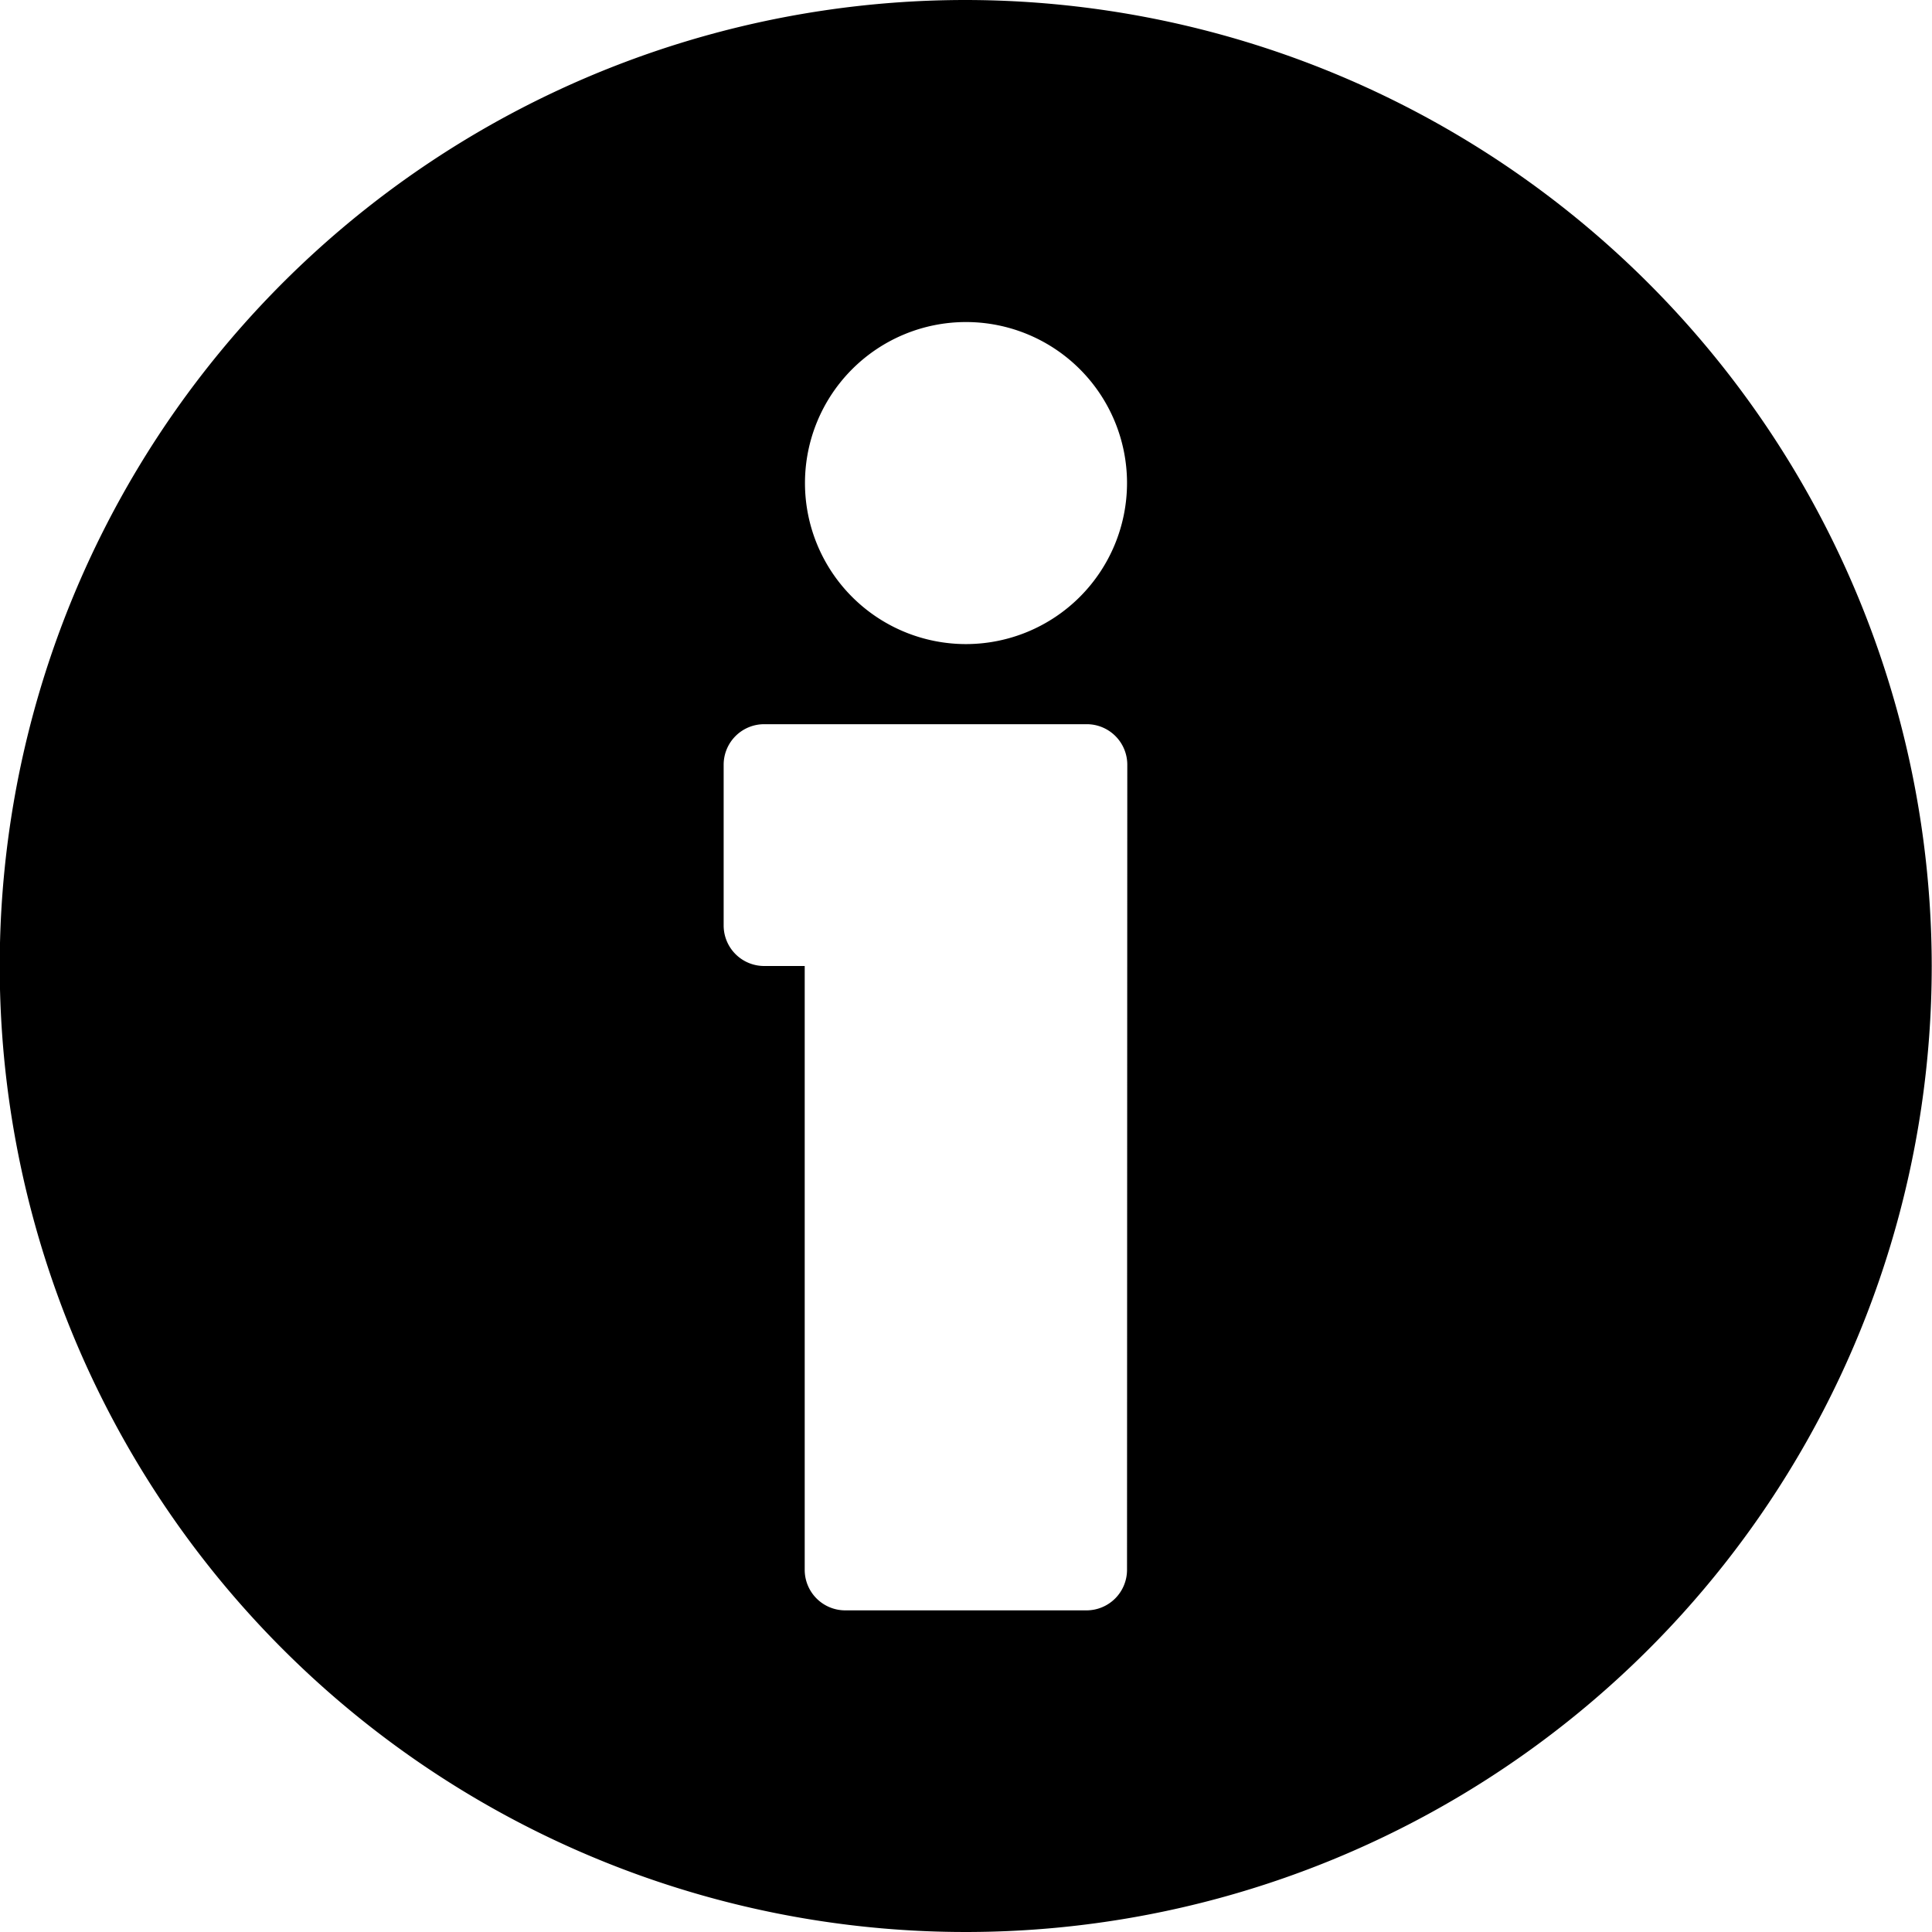 <svg id="Component_70_4" data-name="Component 70 – 4" xmlns="http://www.w3.org/2000/svg" width="14.302" height="14.302" viewBox="0 0 14.302 14.302">
  <g id="info">
    <g id="Group_3" data-name="Group 3">
      <path id="Path_5" data-name="Path 5" d="M7.151,0A7.151,7.151,0,1,0,14.3,7.151,7.159,7.159,0,0,0,7.151,0ZM8.343,11.621a.3.3,0,0,1-.3.3H6.257a.3.3,0,0,1-.3-.3V7.151h-.3a.3.3,0,0,1-.3-.3V5.661a.3.3,0,0,1,.3-.3H8.045a.3.3,0,0,1,.3.3ZM7.151,4.768A1.192,1.192,0,1,1,8.343,3.576,1.193,1.193,0,0,1,7.151,4.768Z"/>
    </g>
  </g>
</svg>
